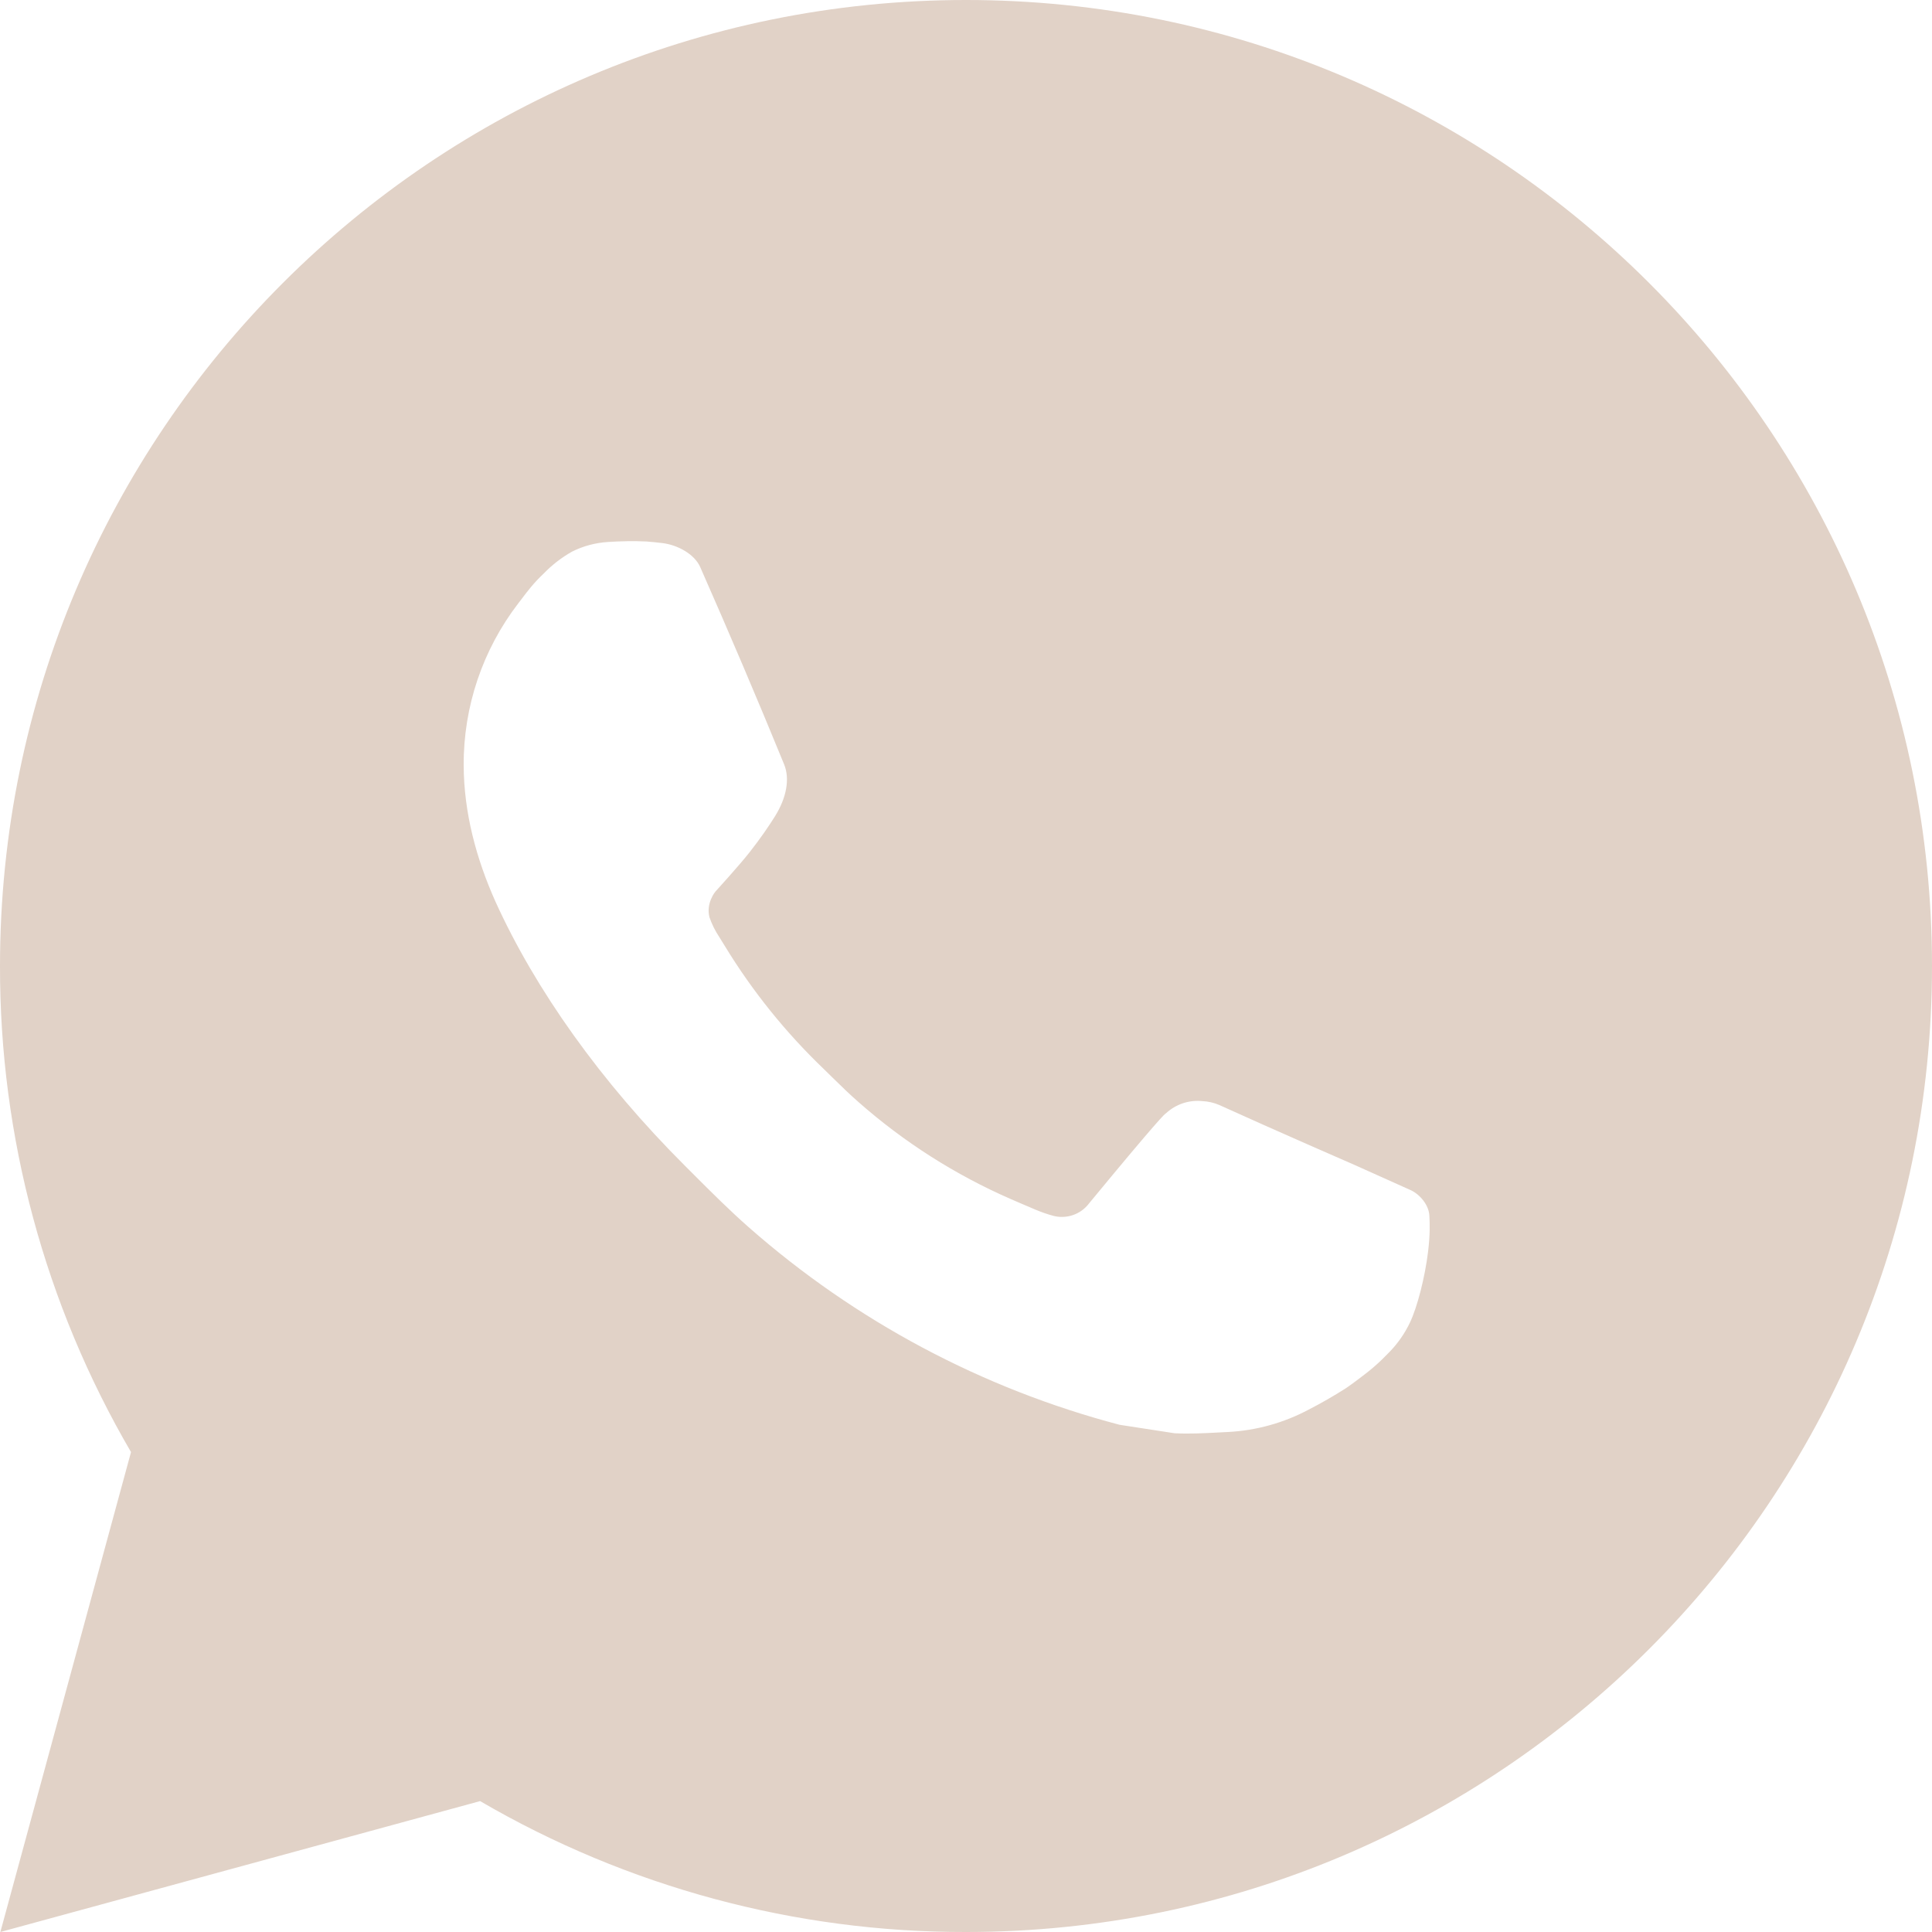 <?xml version="1.0" encoding="UTF-8"?> <svg xmlns="http://www.w3.org/2000/svg" width="32" height="32" viewBox="0 0 32 32" fill="none"><g clip-path="url(#clip0_181_1384)"><path fill-rule="evenodd" clip-rule="evenodd" d="M16 0C24.837 0 32 7.163 32 16C32 24.837 24.837 32 16 32C13.172 32.005 10.395 31.256 7.952 29.832L0.006 32L2.17 24.051C0.744 21.608 -0.005 18.829 2.21323e-05 16C2.21323e-05 7.163 7.163 0 16 0ZM10.069 8.977L10.389 8.964L10.387 8.963C10.495 8.962 10.603 8.964 10.711 8.969C10.797 8.975 10.883 8.985 10.97 8.995C11.224 9.025 11.504 9.179 11.598 9.393C12.075 10.475 12.539 11.564 12.987 12.659C13.086 12.9 13.027 13.212 12.839 13.516C12.743 13.671 12.594 13.889 12.418 14.113C12.237 14.343 11.848 14.769 11.848 14.769C11.848 14.769 11.69 14.958 11.751 15.193C11.791 15.309 11.846 15.419 11.914 15.521L12.008 15.673C12.462 16.417 13.011 17.099 13.64 17.702C13.692 17.752 13.743 17.802 13.794 17.853C13.934 17.99 14.074 18.127 14.221 18.255C14.973 18.918 15.823 19.459 16.741 19.86C16.797 19.884 16.842 19.904 16.889 19.924C16.956 19.953 17.028 19.984 17.144 20.033C17.243 20.075 17.346 20.111 17.45 20.139C17.557 20.166 17.671 20.161 17.776 20.124C17.881 20.087 17.972 20.02 18.039 19.931C19.195 18.529 19.303 18.438 19.311 18.441C19.391 18.366 19.487 18.309 19.591 18.274C19.695 18.239 19.806 18.227 19.915 18.238C20.012 18.242 20.108 18.265 20.197 18.303C21.048 18.691 22.44 19.297 22.44 19.297L23.371 19.715C23.527 19.79 23.669 19.967 23.675 20.139C23.676 20.145 23.676 20.151 23.676 20.157C23.681 20.266 23.689 20.436 23.653 20.735C23.602 21.15 23.477 21.647 23.352 21.908C23.264 22.092 23.149 22.254 23.016 22.391C22.837 22.578 22.704 22.692 22.488 22.852C22.357 22.951 22.288 22.996 22.288 22.996C22.089 23.123 21.885 23.24 21.675 23.348C21.264 23.567 20.808 23.694 20.343 23.718C20.291 23.72 20.239 23.723 20.187 23.726C19.942 23.739 19.697 23.752 19.453 23.739L18.544 23.599C16.269 23.001 14.166 21.88 12.4 20.326C12.089 20.052 11.796 19.76 11.502 19.466C11.455 19.419 11.408 19.371 11.36 19.324C9.939 17.908 8.863 16.38 8.208 14.937C7.888 14.223 7.683 13.46 7.68 12.676C7.675 11.705 7.994 10.761 8.586 9.991C8.603 9.968 8.621 9.945 8.639 9.922C8.738 9.791 8.84 9.655 9.003 9.502C9.142 9.358 9.3 9.235 9.474 9.137C9.659 9.044 9.862 8.99 10.069 8.977ZM10.387 8.963C10.28 8.964 10.173 8.968 10.066 8.975L10.387 8.963Z" fill="#E1D2C7"></path></g><defs><clipPath id="clip0_181_1384"><rect width="32" height="32" fill="white"></rect></clipPath></defs></svg> 